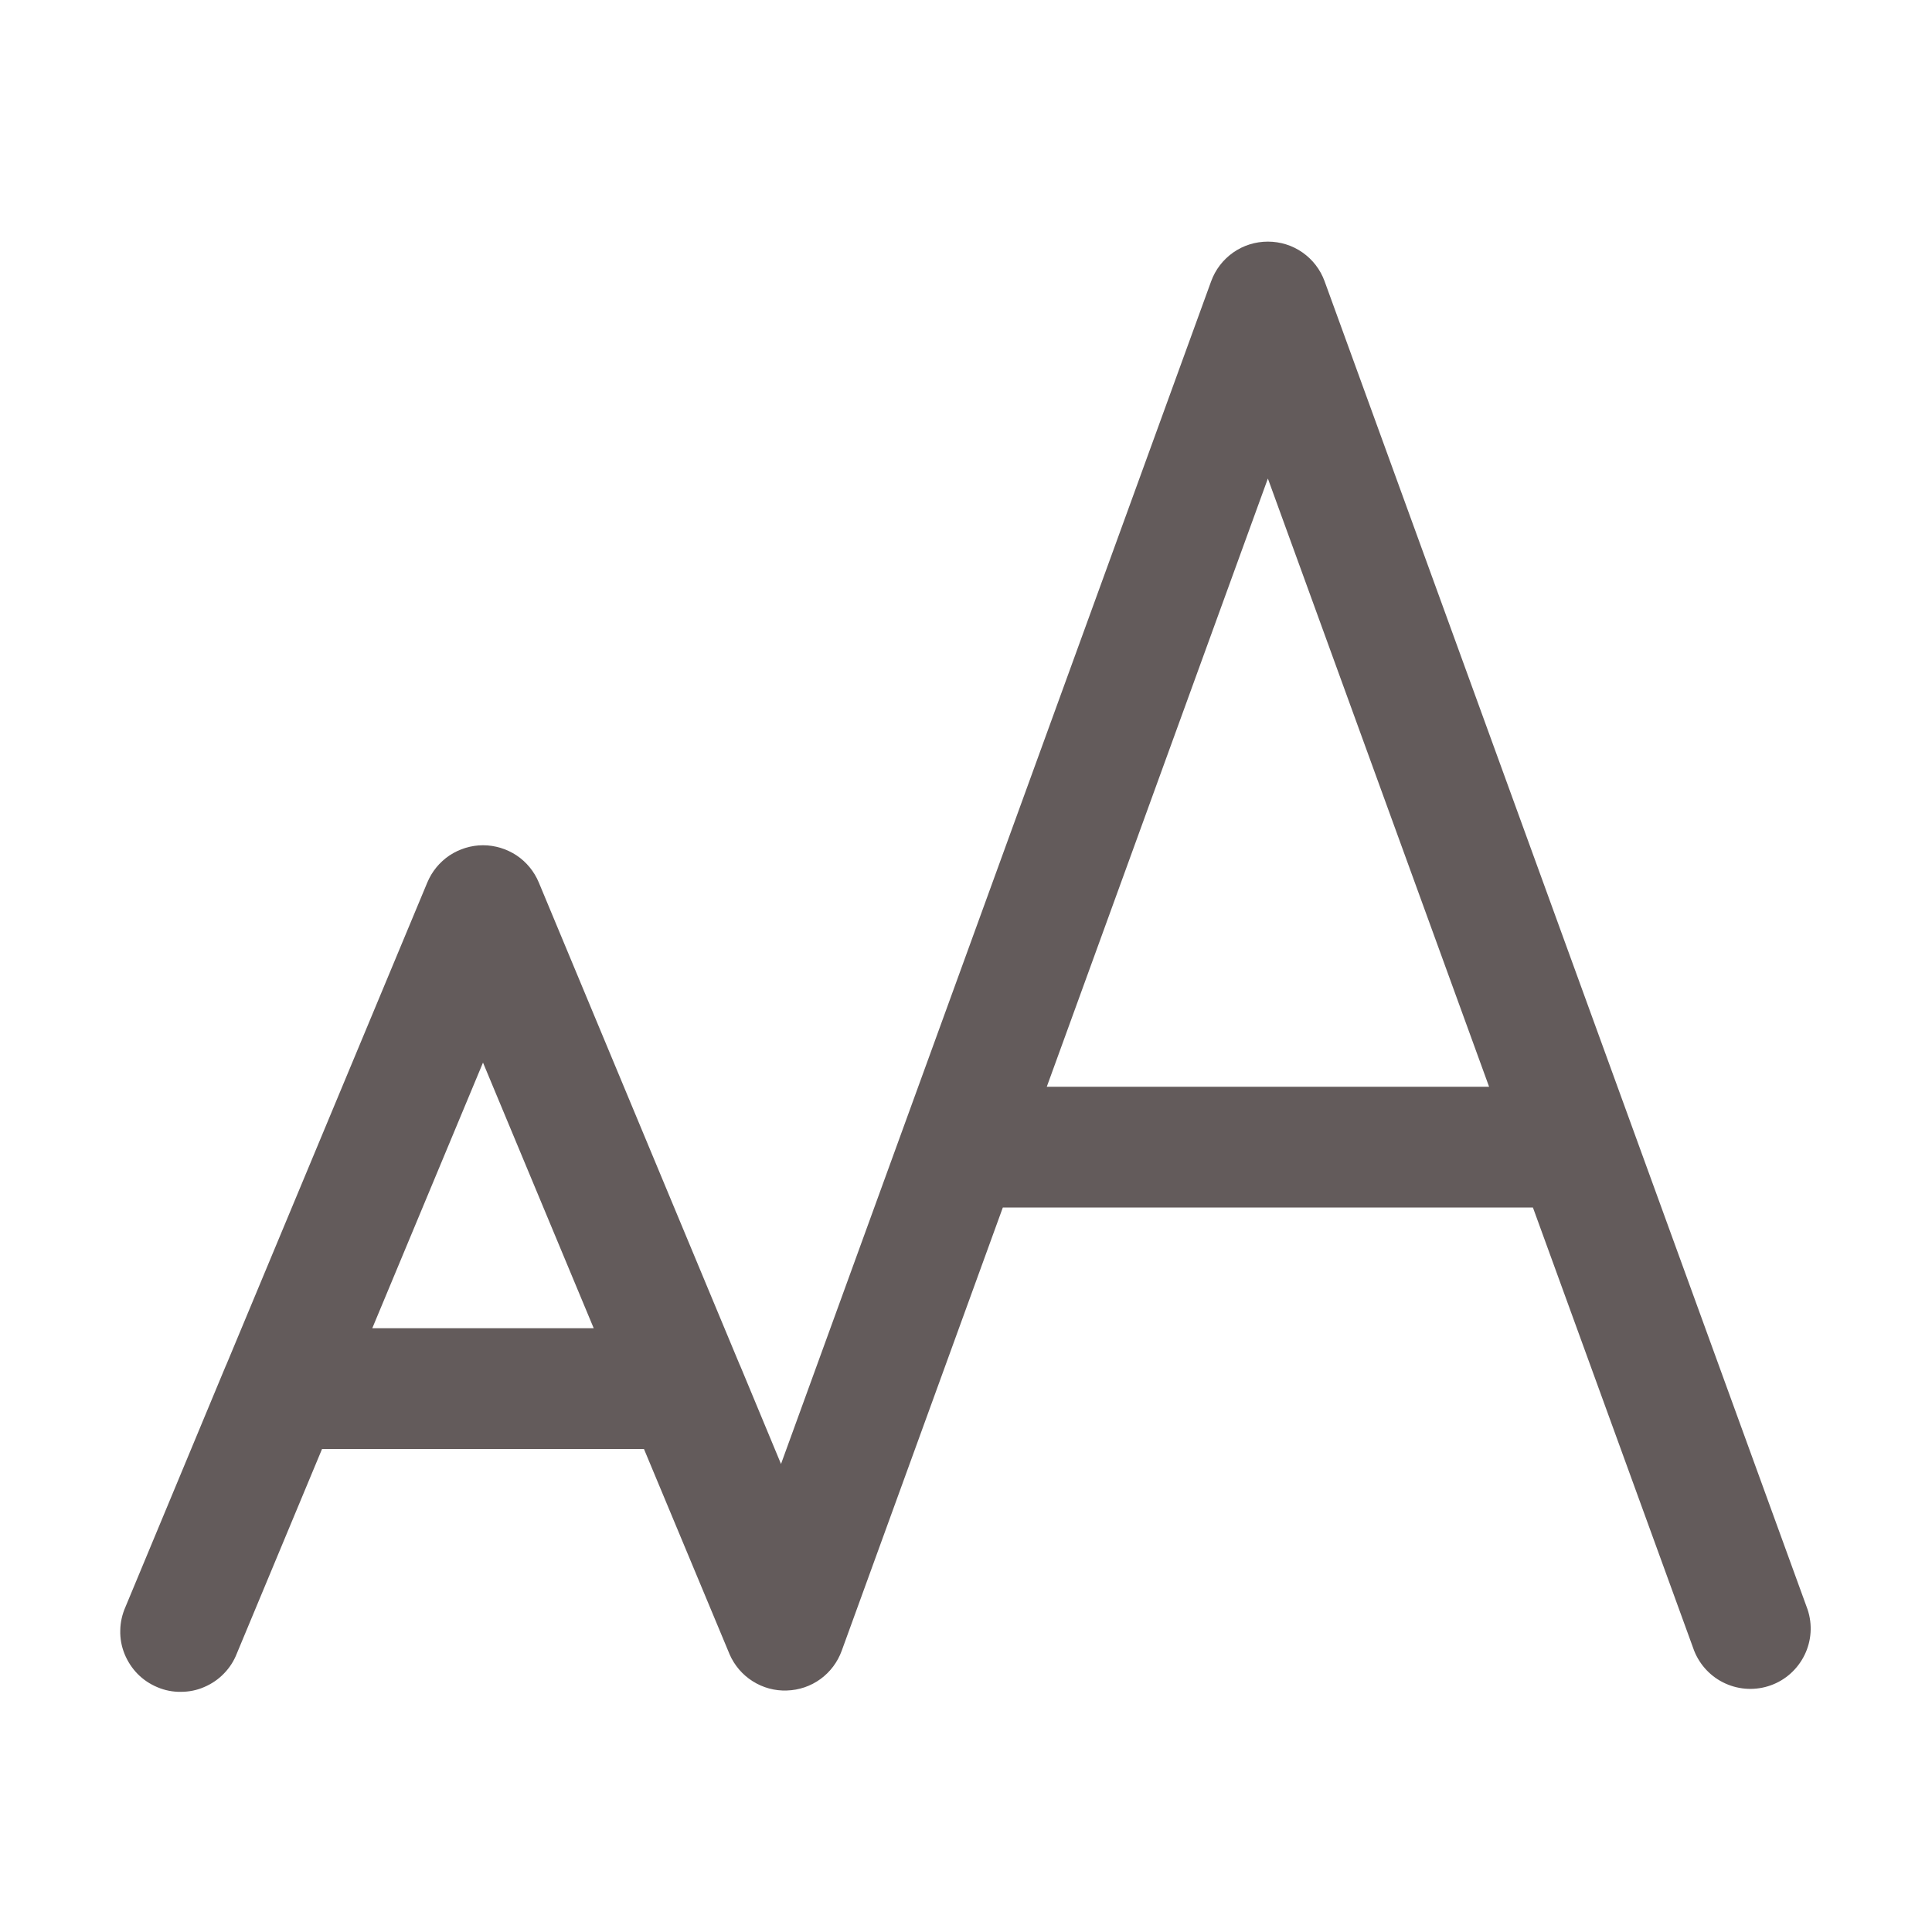 <svg width="16" height="16" viewBox="0 0 16 16" fill="none" xmlns="http://www.w3.org/2000/svg">
<path d="M10.97 2.33C10.935 2.233 10.871 2.15 10.787 2.091C10.703 2.032 10.603 2.001 10.5 2.001C10.397 2.001 10.297 2.032 10.213 2.091C10.129 2.15 10.065 2.233 10.03 2.33L6.468 12.124L6.133 11.318L6.124 11.298L4.462 7.308C4.424 7.217 4.36 7.139 4.278 7.084C4.196 7.03 4.099 7 4 7C3.902 7 3.805 7.03 3.723 7.084C3.641 7.139 3.577 7.217 3.539 7.308L1.876 11.298L1.867 11.318L1.039 13.308C1.012 13.369 0.997 13.435 0.996 13.501C0.994 13.568 1.006 13.634 1.031 13.696C1.056 13.758 1.093 13.815 1.139 13.862C1.186 13.91 1.242 13.947 1.304 13.973C1.365 13.999 1.431 14.012 1.498 14.011C1.565 14.011 1.631 13.998 1.692 13.971C1.753 13.945 1.809 13.907 1.855 13.859C1.902 13.811 1.938 13.754 1.962 13.692L2.667 12H5.333L6.038 13.69L6.042 13.7C6.082 13.792 6.149 13.87 6.233 13.923C6.318 13.977 6.417 14.004 6.517 14C6.617 13.997 6.714 13.964 6.795 13.905C6.876 13.846 6.937 13.764 6.971 13.67L8.305 10H12.695L14.03 13.67C14.078 13.791 14.171 13.889 14.289 13.942C14.408 13.996 14.543 14.001 14.665 13.957C14.788 13.913 14.888 13.822 14.945 13.705C15.002 13.588 15.011 13.454 14.97 13.33L10.97 2.33ZM10.5 3.963L12.332 9H8.669L10.5 3.963ZM4 8.8L4.917 11H3.083L4 8.8Z" fill="#635B5B"/>
</svg>
